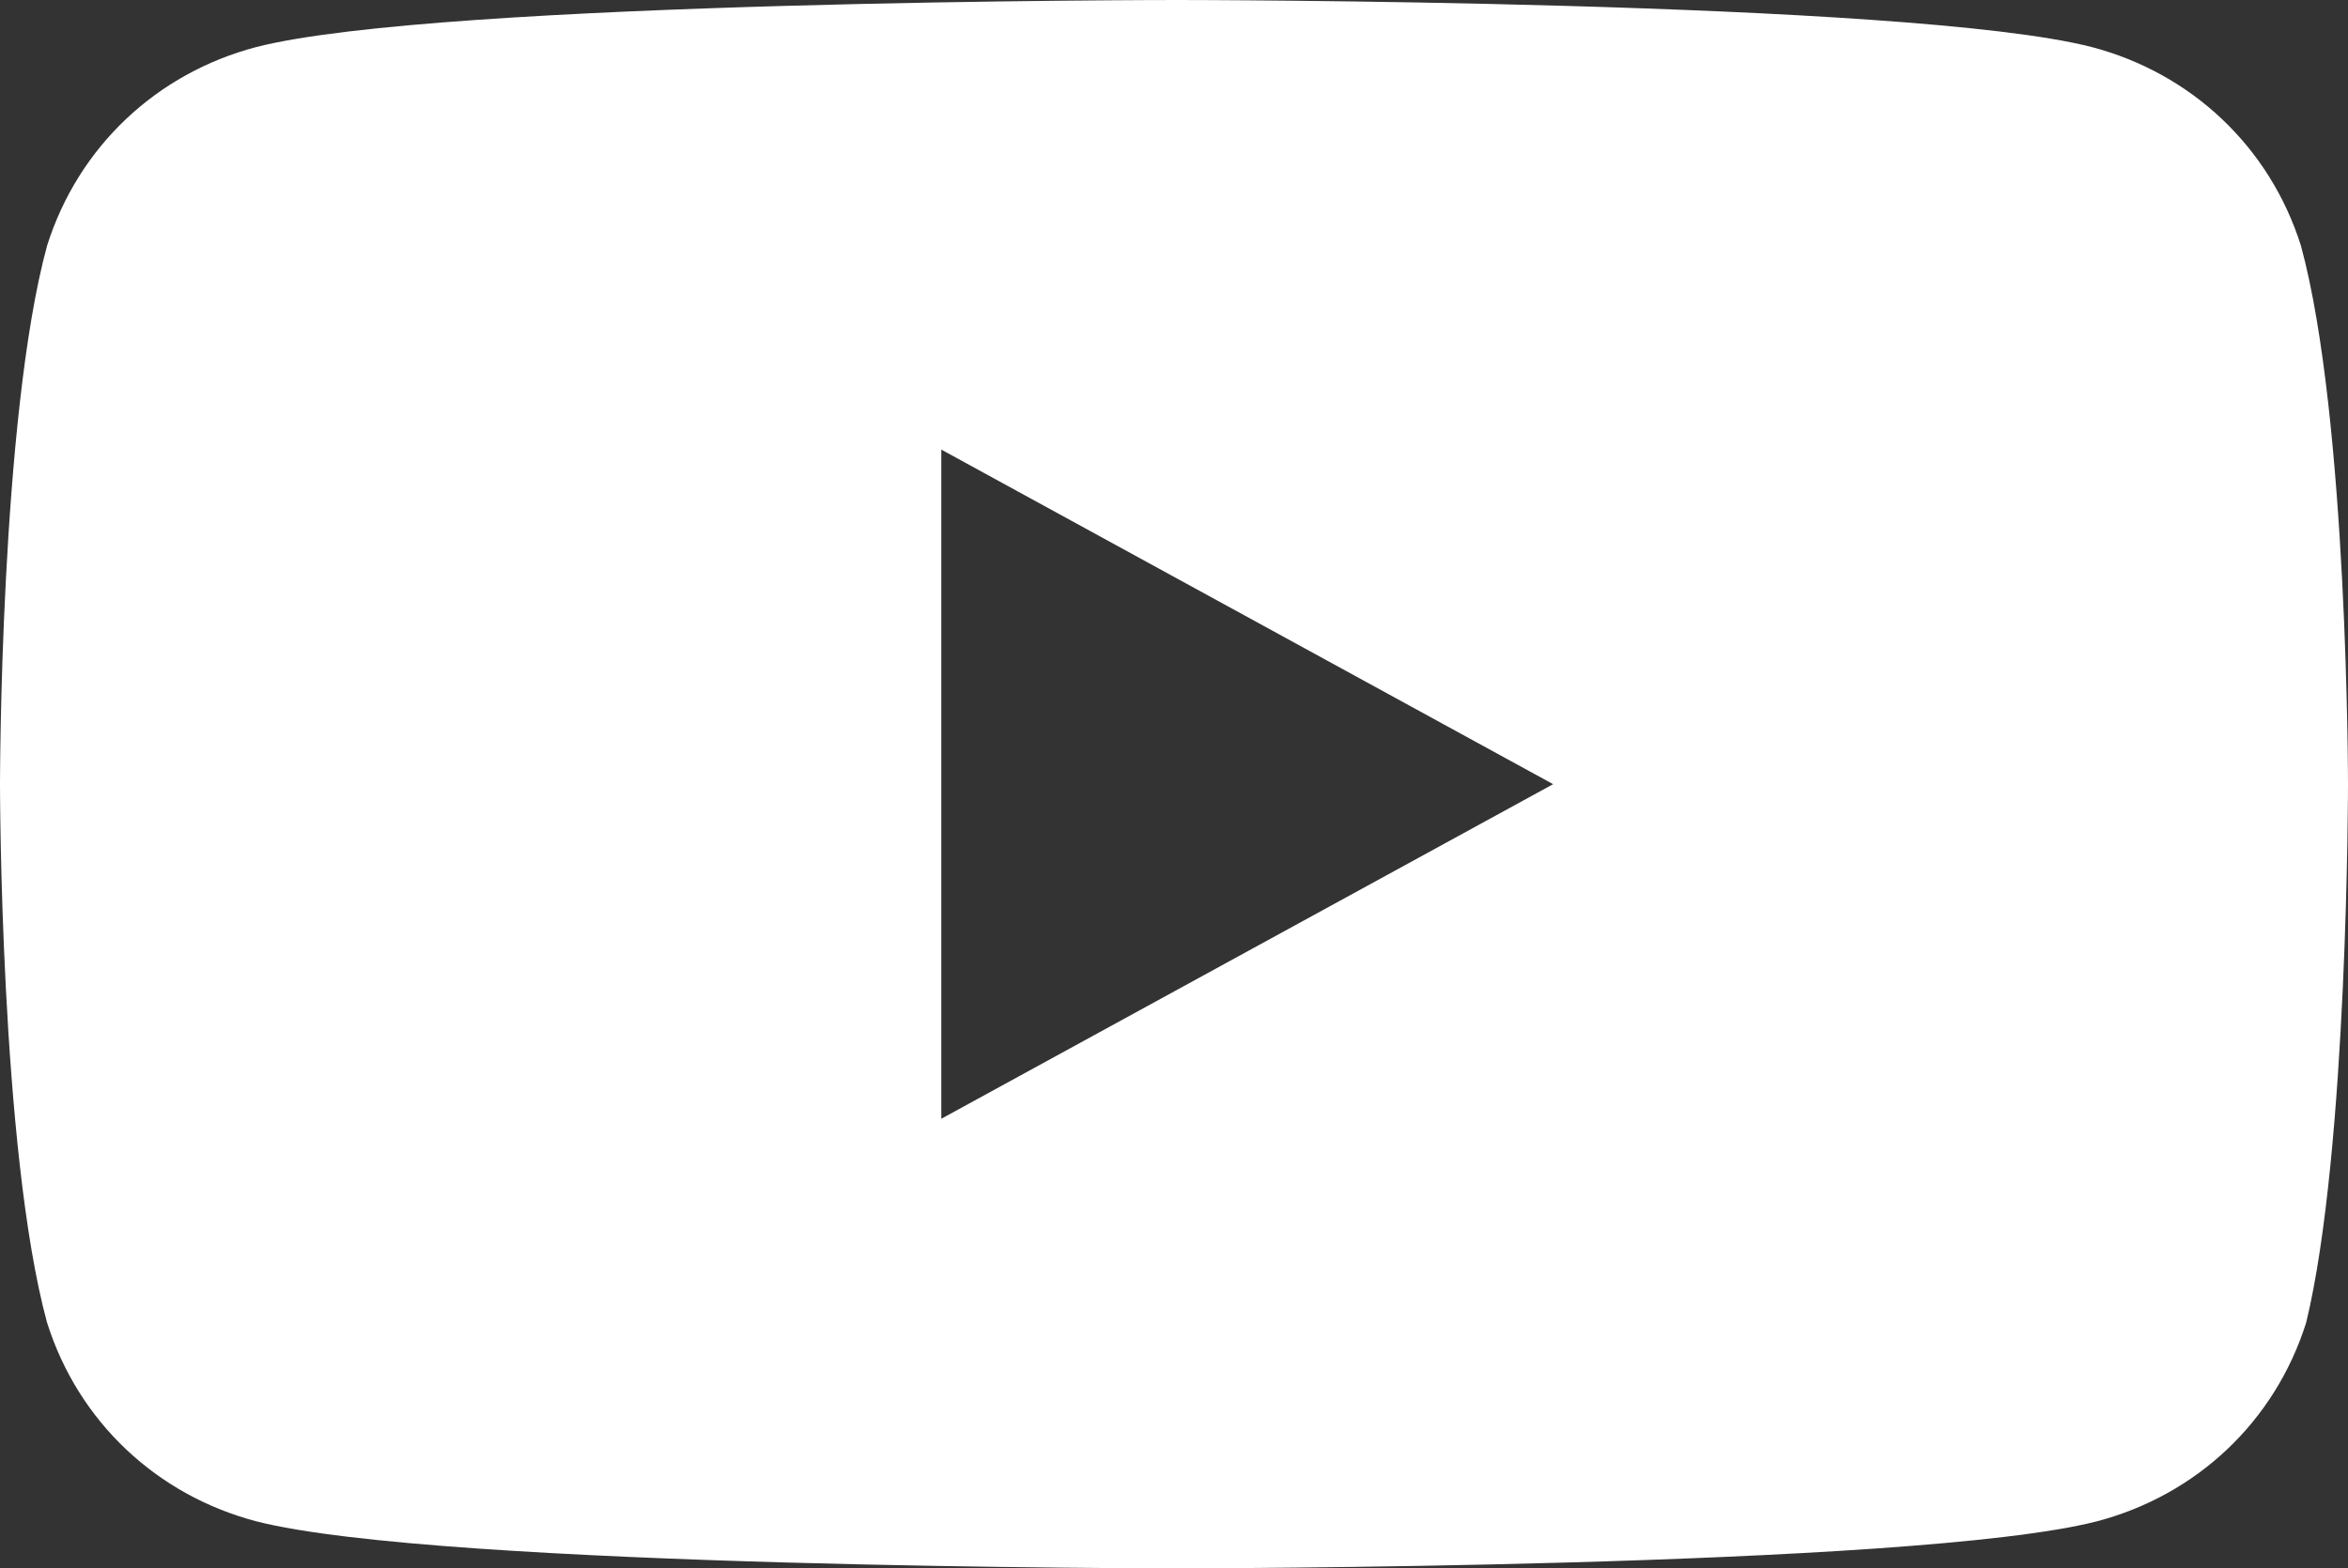<?xml version="1.0" encoding="utf-8"?>
<!-- Generator: Adobe Illustrator 28.0.0, SVG Export Plug-In . SVG Version: 6.00 Build 0)  -->
<svg version="1.1" id="レイヤー_1" xmlns="http://www.w3.org/2000/svg" xmlns:xlink="http://www.w3.org/1999/xlink" x="0px"
	 y="0px" viewBox="0 0 44.9 30" style="enable-background:new 0 0 44.9 30;" xml:space="preserve">
<rect x="0" y="0" width="44.9" height="30" fill="#333333" stroke="none"/>
<style type="text/css">
	.st0{fill:#FFFFFF;}
</style>
<path id="パス_10" class="st0" d="M44,4.7c-0.6-1.9-2.1-3.3-4-3.8C36.5,0,22.5,0,22.5,0S8.4,0,4.9,0.9C3,1.4,1.5,2.8,0.9,4.7
	C0,8,0,15,0,15s0,7,0.9,10.3c0.6,1.9,2.1,3.3,4,3.8C8.4,30,22.5,30,22.5,30s14.1,0,17.6-0.9c1.9-0.5,3.4-1.9,4-3.8
	C44.9,22,44.9,15,44.9,15S44.9,8,44,4.7z M18,21.4V8.6L29.7,15L18,21.4z"/>
</svg>
